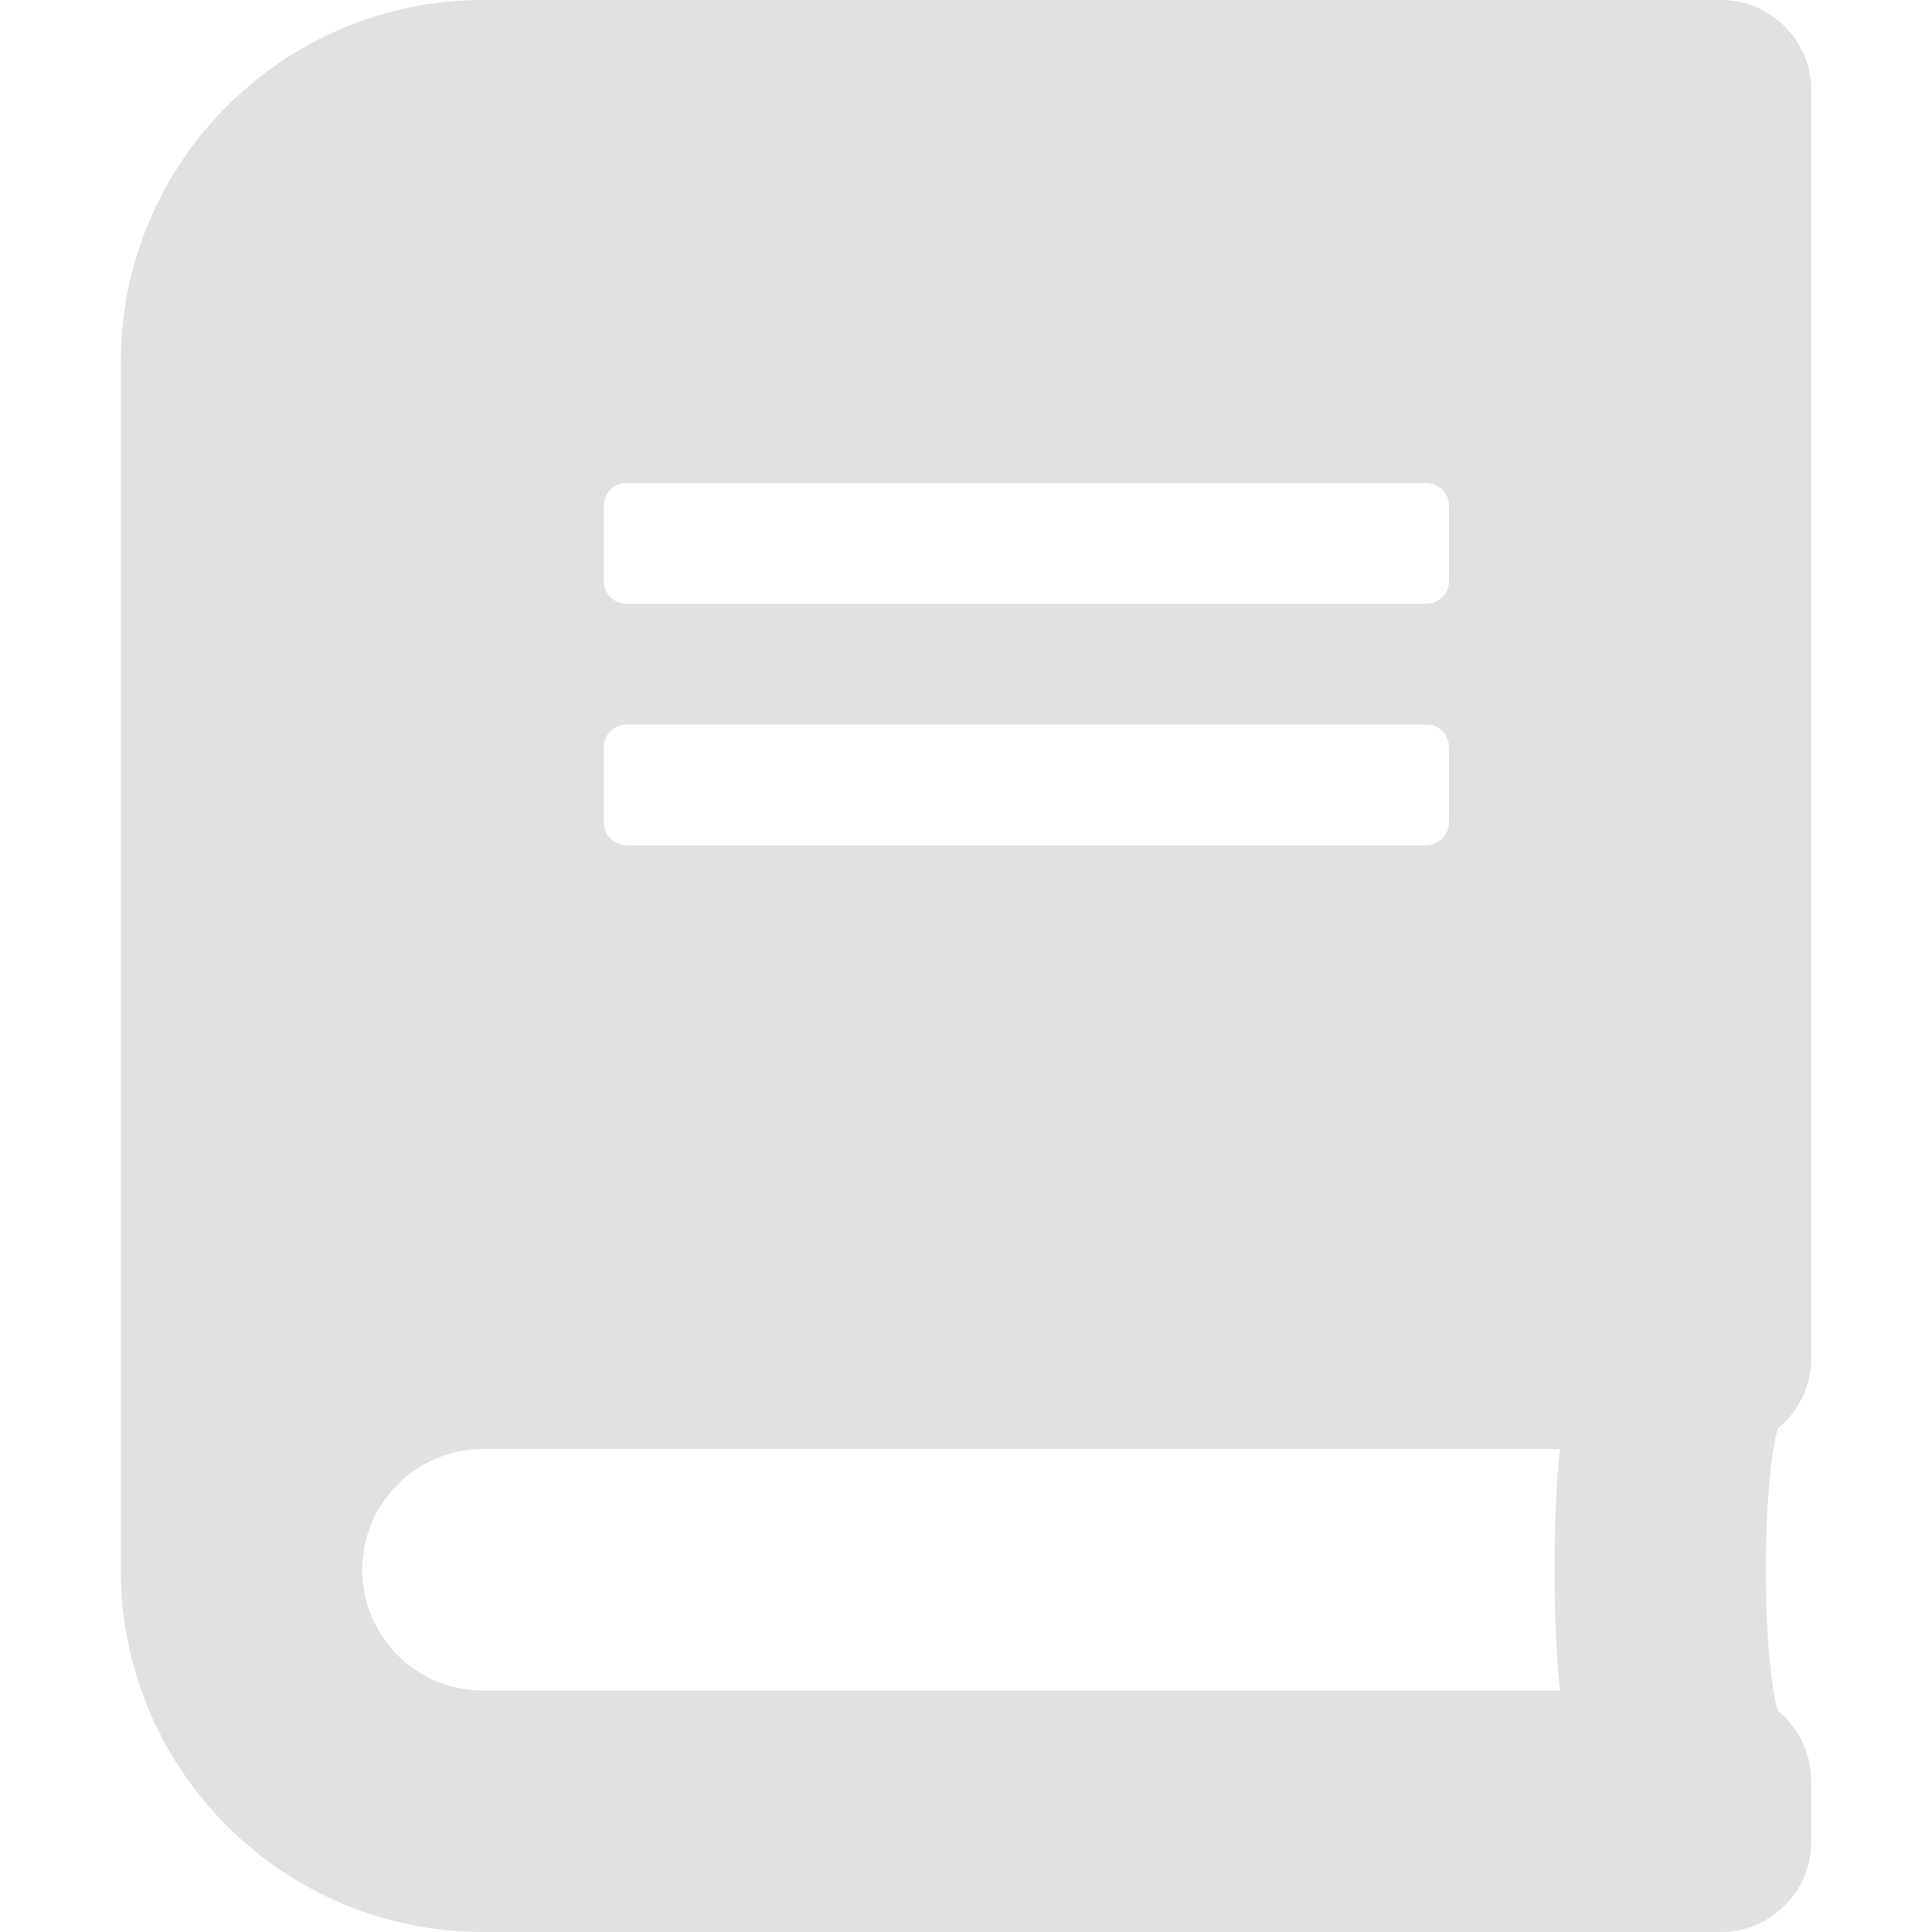 <?xml version="1.0" encoding="utf-8"?>
<!-- Generator: Adobe Illustrator 16.0.0, SVG Export Plug-In . SVG Version: 6.00 Build 0)  -->
<!DOCTYPE svg PUBLIC "-//W3C//DTD SVG 1.1//EN" "http://www.w3.org/Graphics/SVG/1.1/DTD/svg11.dtd">
<svg version="1.1" id="Layer_1" focusable="false" xmlns="http://www.w3.org/2000/svg" xmlns:xlink="http://www.w3.org/1999/xlink"
	 x="0px" y="0px" width="50px" height="50px" viewBox="0 0 50 50" enable-background="new 0 0 50 50" xml:space="preserve">
<path fill="#E1E1E1" d="M46.875,35.156V2.344C46.875,1.045,45.83,0,44.531,0H12.5C7.324,0,3.125,4.199,3.125,9.375v31.25
	C3.125,45.801,7.324,50,12.5,50h32.031c1.299,0,2.344-1.045,2.344-2.344v-1.562c0-0.732-0.342-1.396-0.869-1.826
	c-0.41-1.504-0.41-5.791,0-7.295C46.533,36.553,46.875,35.889,46.875,35.156z M15.625,13.086c0-0.322,0.264-0.586,0.586-0.586
	h20.703c0.322,0,0.586,0.264,0.586,0.586v1.953c0,0.322-0.264,0.586-0.586,0.586H16.211c-0.322,0-0.586-0.264-0.586-0.586V13.086z
	 M15.625,19.336c0-0.322,0.264-0.586,0.586-0.586h20.703c0.322,0,0.586,0.264,0.586,0.586v1.953c0,0.322-0.264,0.586-0.586,0.586
	H16.211c-0.322,0-0.586-0.264-0.586-0.586V19.336z M40.371,43.75H12.5c-1.729,0-3.125-1.396-3.125-3.125
	c0-1.719,1.406-3.125,3.125-3.125h27.871C40.186,39.17,40.186,42.08,40.371,43.75z"/>
</svg>
